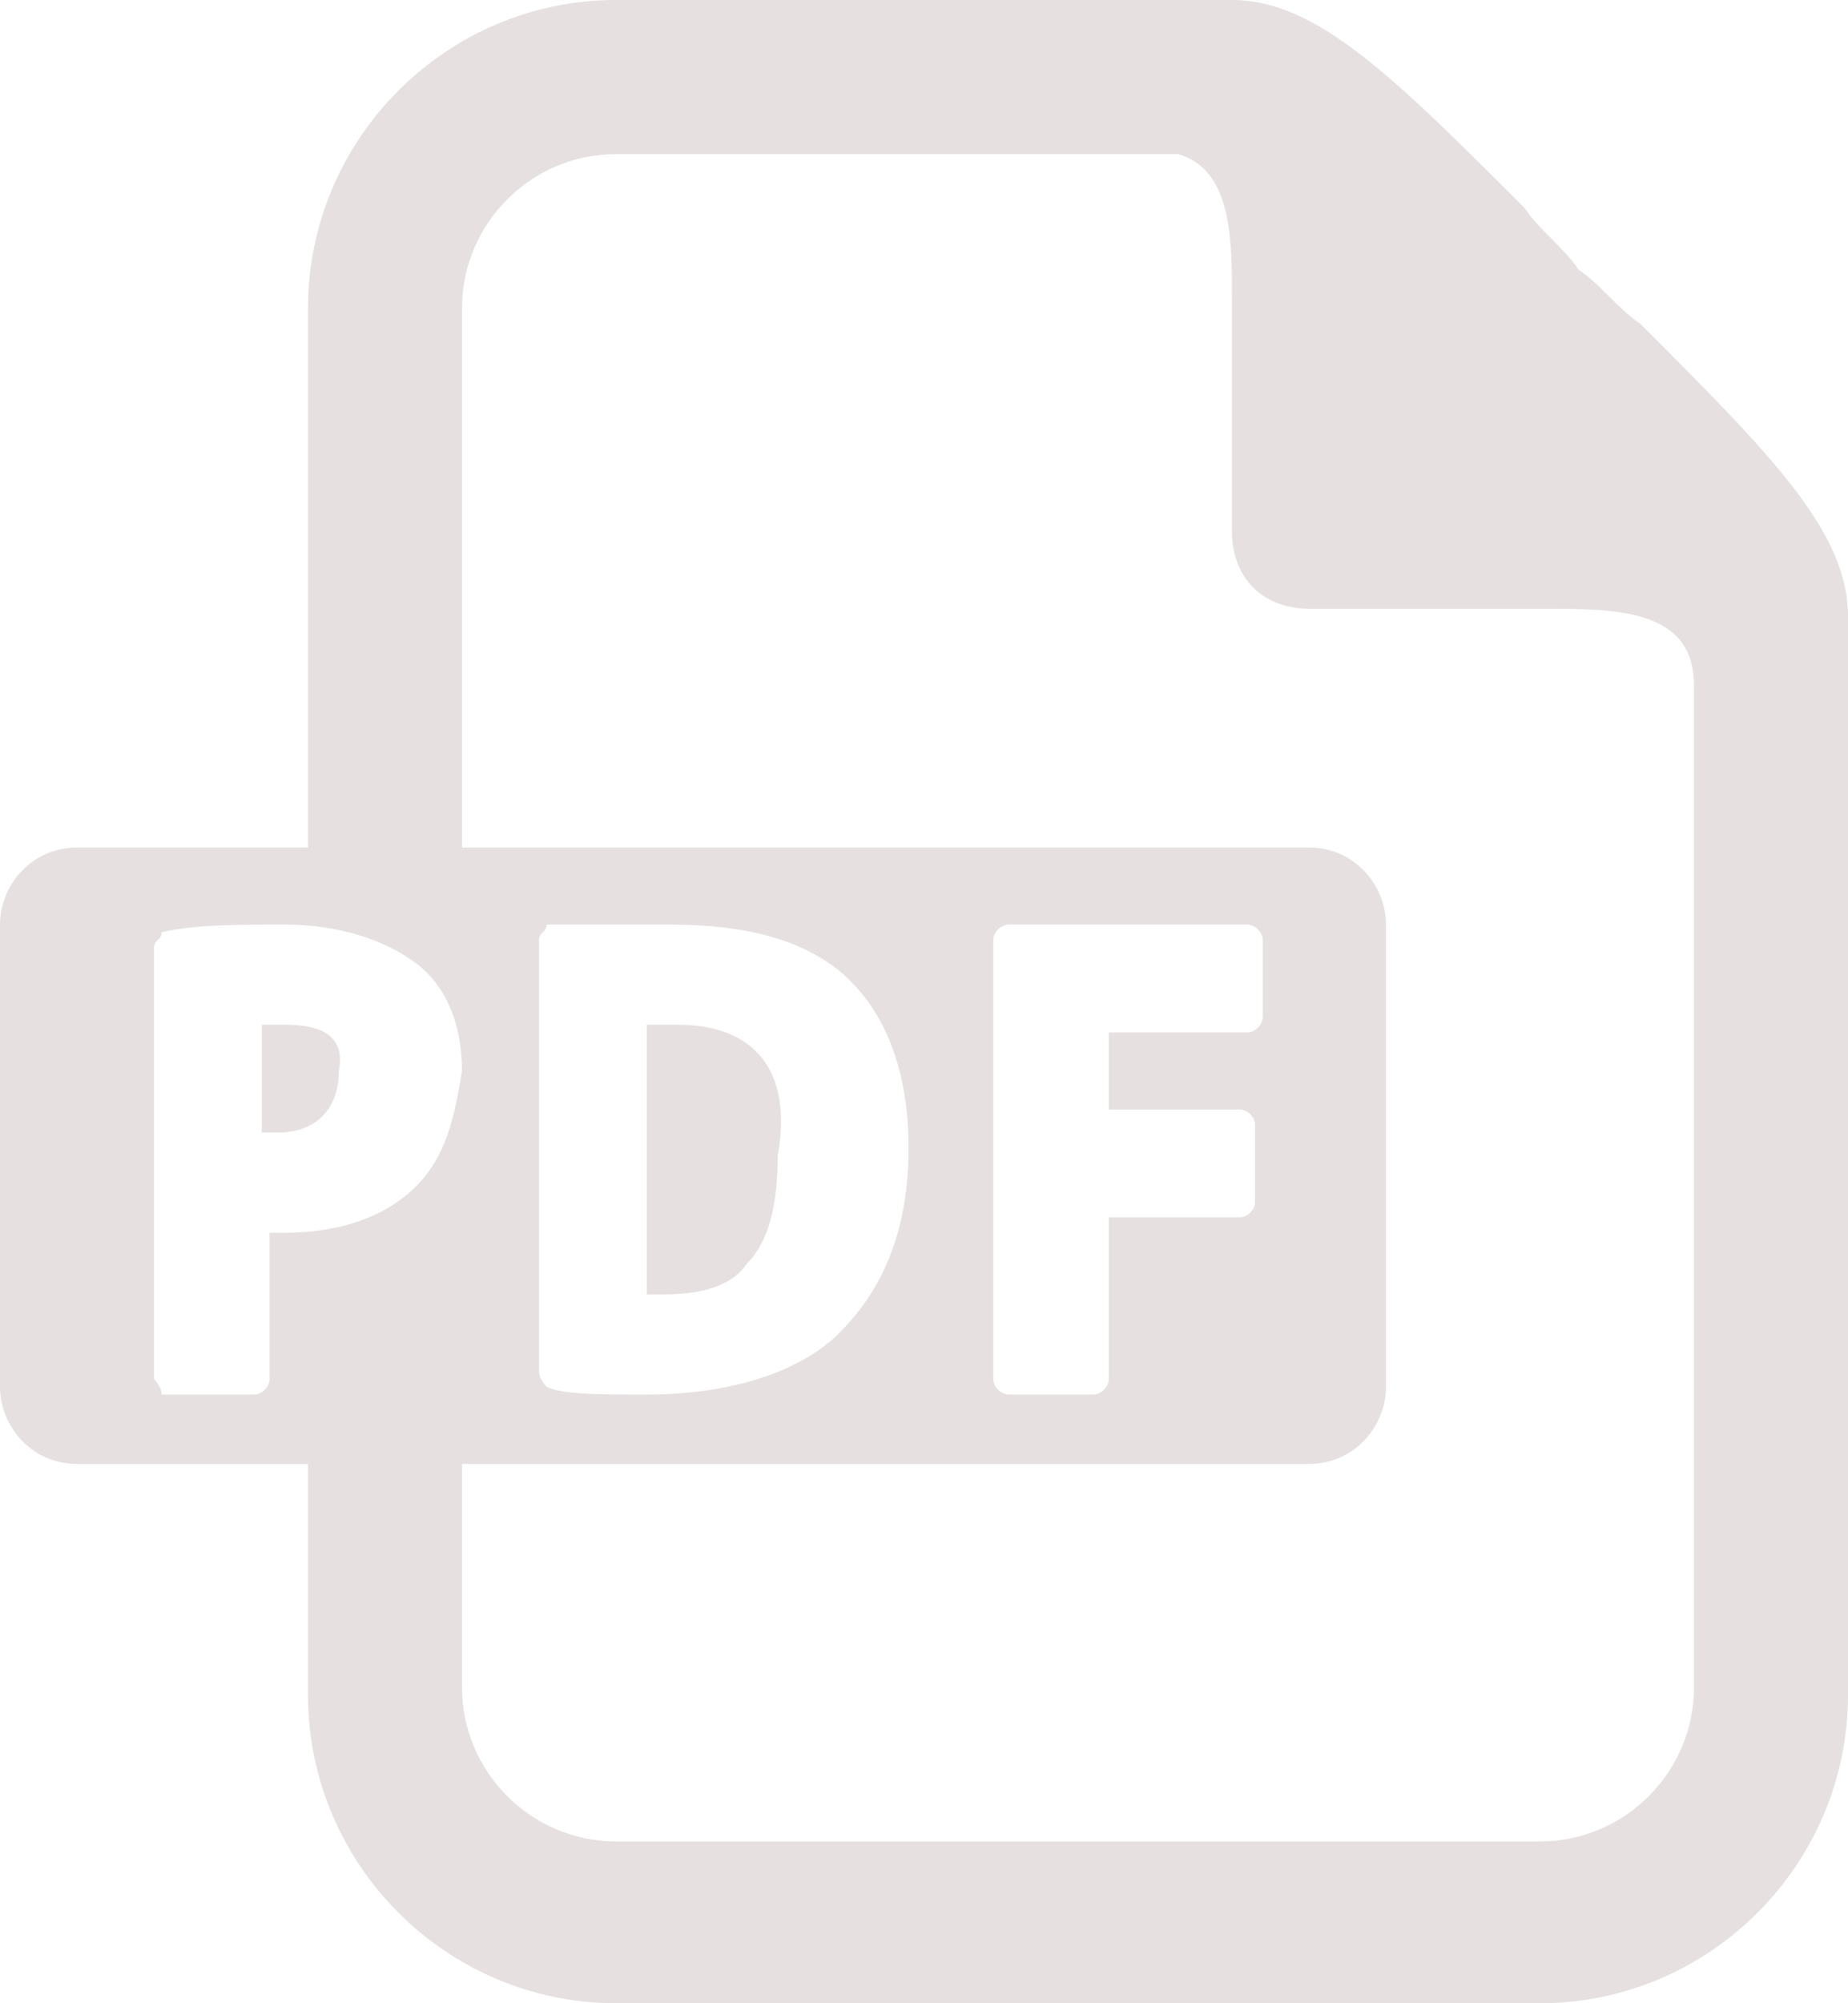 <?xml version="1.0" encoding="UTF-8" standalone="no"?><svg xmlns="http://www.w3.org/2000/svg" xmlns:xlink="http://www.w3.org/1999/xlink" fill="#e6e0e0" height="26" preserveAspectRatio="xMidYMid meet" version="1" viewBox="0.0 0.0 24.0 26.0" width="24" zoomAndPan="magnify"><g id="change1_1"><path d="M21.3,4.2C21,4,20.8,3.7,20.5,3.5C20.3,3.2,20,3,19.8,2.7C18.1,1,17.1,0,16,0H8C5.8,0,4,1.8,4,4v7.2H6V4c0-1.1,0.9-2,2-2 l7.3,0C16,2.2,16,3.1,16,3.9v3c0,0.6,0.4,1,1,1h3c1,0,2,0,2,1v13c0,1.1-0.9,2-2,2H8c-1.1,0-2-0.9-2-2v-3.2H4V22c0,2.2,1.8,4,4,4h12 c2.2,0,4-1.8,4-4V8C24,6.9,23,5.9,21.3,4.2z" fill="inherit"/></g><g id="change1_2"><path d="M17,11H1c-0.6,0-1,0.5-1,1v6c0,0.5,0.4,1,1,1h16c0.6,0,1-0.5,1-1v-6C18,11.5,17.6,11,17,11z M5.4,15.4 C5,15.8,4.4,16,3.7,16c-0.1,0-0.2,0-0.2,0v1.9c0,0.1-0.1,0.2-0.2,0.2H2.1C2.1,18,2,17.9,2,17.9v-5.6c0-0.1,0.1-0.1,0.1-0.2 C2.5,12,3.1,12,3.7,12c0.7,0,1.3,0.2,1.7,0.5c0.4,0.3,0.6,0.8,0.6,1.4C5.9,14.5,5.8,15,5.4,15.4z M10.9,17.3 c-0.5,0.5-1.4,0.8-2.5,0.8c-0.6,0-1.1,0-1.3-0.1C7.1,18,7,17.9,7,17.8v-5.6c0-0.1,0.1-0.1,0.1-0.2C7.6,12,8.1,12,8.7,12 c1,0,1.7,0.2,2.2,0.6c0.6,0.5,0.9,1.3,0.9,2.3C11.8,16.2,11.3,16.9,10.9,17.3z M16.4,13.2c0,0.1-0.1,0.2-0.2,0.2h-1.8v1h1.7 c0.1,0,0.2,0.1,0.2,0.2v1c0,0.1-0.1,0.2-0.2,0.2h-1.7v2.1c0,0.1-0.1,0.2-0.2,0.2h-1.1c-0.1,0-0.2-0.1-0.2-0.2v-5.7 c0-0.1,0.1-0.2,0.2-0.2h3.1c0.1,0,0.2,0.1,0.2,0.2V13.2z" fill="inherit"/><path d="M8.8,13.3c-0.2,0-0.3,0-0.4,0v3.5c0.1,0,0.2,0,0.2,0h0c0.5,0,0.9-0.1,1.1-0.4c0.3-0.3,0.4-0.8,0.4-1.4 C10.3,13.9,9.8,13.3,8.8,13.3z" fill="inherit"/><path d="M3.7,13.3c-0.1,0-0.2,0-0.3,0v1.4c0.1,0,0.1,0,0.2,0c0.5,0,0.8-0.3,0.8-0.8C4.5,13.4,4.1,13.3,3.7,13.3z" fill="inherit"/></g></svg>